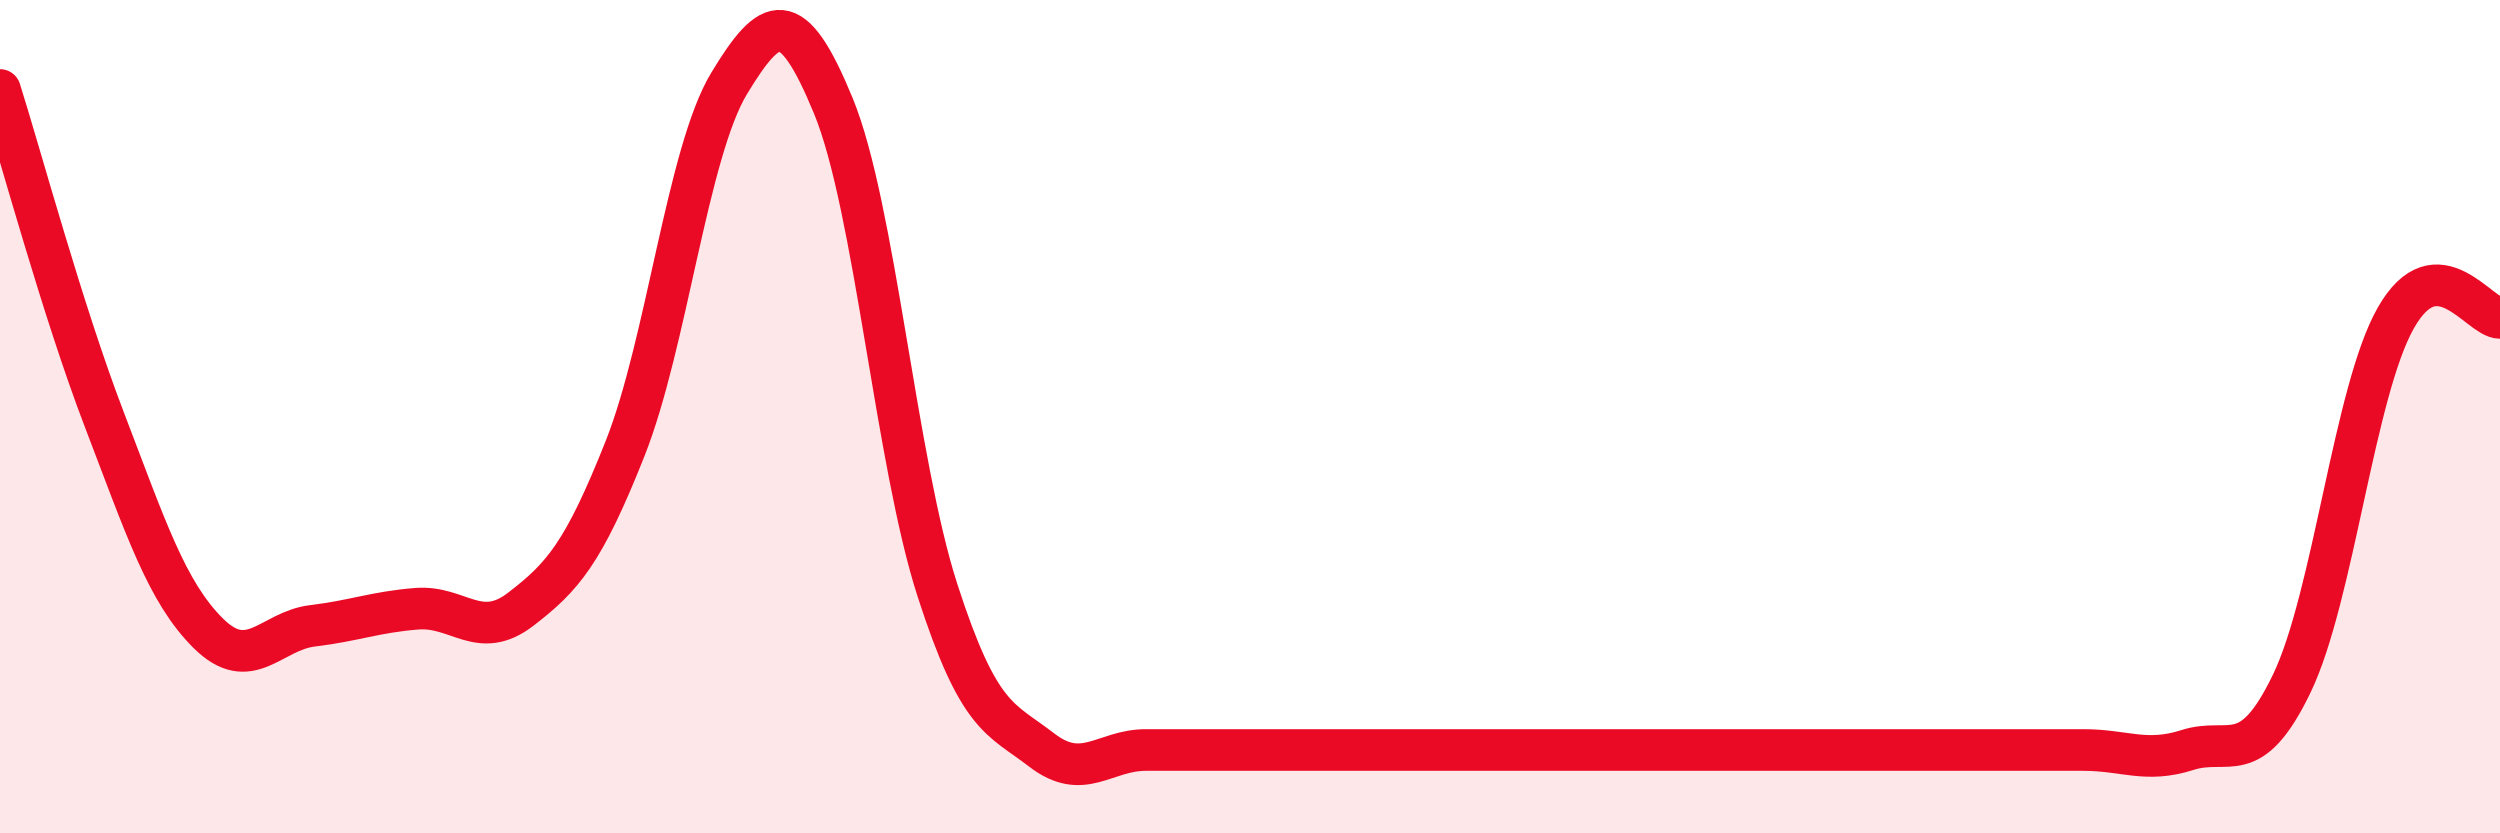 
    <svg width="60" height="20" viewBox="0 0 60 20" xmlns="http://www.w3.org/2000/svg">
      <path
        d="M 0,2.16 C 0.5,3.74 1.5,7.45 2.5,10.06 C 3.5,12.67 4,14.21 5,15.2 C 6,16.19 6.5,15.14 7.5,15.02 C 8.5,14.9 9,14.69 10,14.61 C 11,14.53 11.5,15.39 12.5,14.62 C 13.5,13.85 14,13.29 15,10.77 C 16,8.25 16.5,3.65 17.5,2 C 18.5,0.35 19,0.11 20,2.54 C 21,4.97 21.5,11.08 22.5,14.17 C 23.5,17.26 24,17.23 25,18 C 26,18.77 26.5,18 27.5,18 C 28.5,18 29,18 30,18 C 31,18 31.5,18 32.5,18 C 33.5,18 34,18 35,18 C 36,18 36.5,18 37.5,18 C 38.5,18 39,18 40,18 C 41,18 41.5,18 42.5,18 C 43.5,18 44,18 45,18 C 46,18 46.5,18 47.5,18 C 48.5,18 49,18 50,18 C 51,18 51.5,18.32 52.5,18 C 53.5,17.68 54,18.48 55,16.41 C 56,14.34 56.5,9.39 57.5,7.63 C 58.5,5.87 59.5,7.63 60,7.63L60 20L0 20Z"
        fill="#EB0A25"
        opacity="0.1"
        stroke-linecap="round"
        stroke-linejoin="round"
      />
      <path
        d="M 0,2.16 C 0.5,3.74 1.5,7.45 2.5,10.06 C 3.5,12.67 4,14.21 5,15.2 C 6,16.19 6.5,15.14 7.5,15.02 C 8.5,14.9 9,14.69 10,14.61 C 11,14.53 11.5,15.39 12.5,14.62 C 13.5,13.85 14,13.29 15,10.77 C 16,8.25 16.5,3.65 17.5,2 C 18.5,0.35 19,0.11 20,2.54 C 21,4.97 21.5,11.08 22.5,14.17 C 23.5,17.26 24,17.23 25,18 C 26,18.77 26.5,18 27.5,18 C 28.5,18 29,18 30,18 C 31,18 31.5,18 32.5,18 C 33.5,18 34,18 35,18 C 36,18 36.5,18 37.5,18 C 38.5,18 39,18 40,18 C 41,18 41.5,18 42.5,18 C 43.5,18 44,18 45,18 C 46,18 46.5,18 47.5,18 C 48.5,18 49,18 50,18 C 51,18 51.5,18.32 52.5,18 C 53.5,17.68 54,18.48 55,16.41 C 56,14.34 56.5,9.39 57.5,7.63 C 58.5,5.87 59.5,7.63 60,7.63"
        stroke="#EB0A25"
        stroke-width="1"
        fill="none"
        stroke-linecap="round"
        stroke-linejoin="round"
      />
    </svg>
  